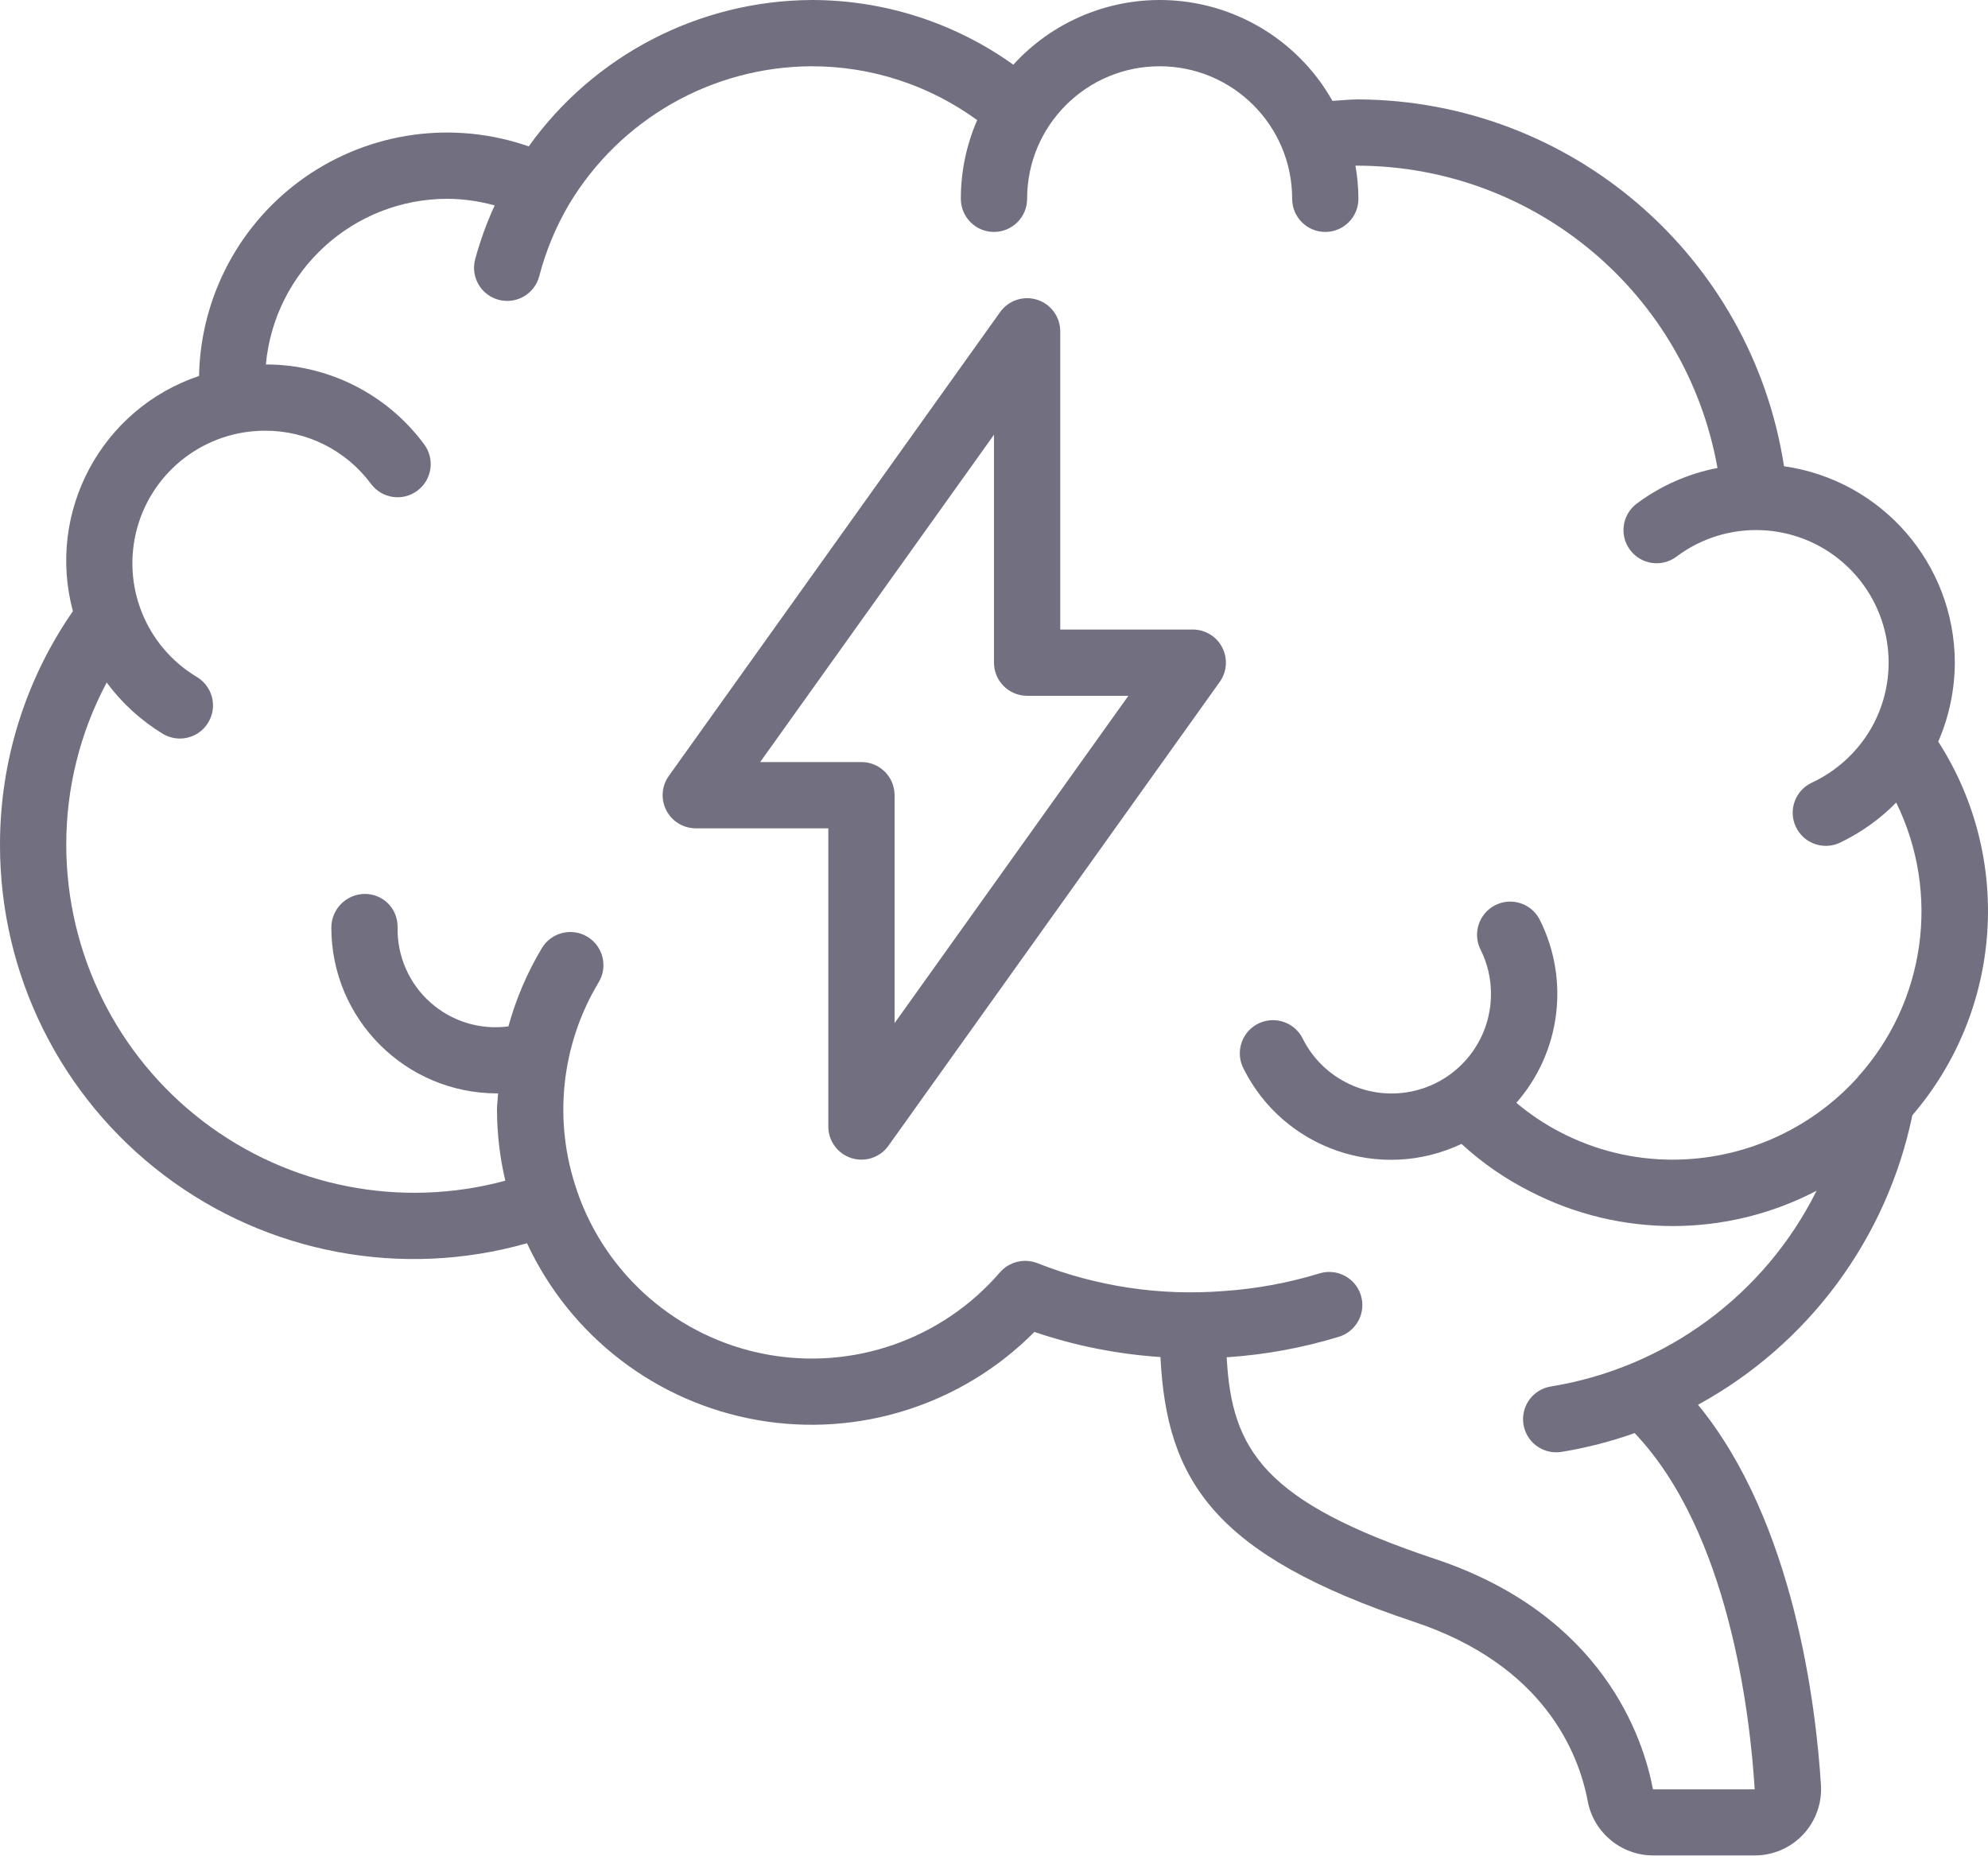 <svg width="93" height="87" viewBox="0 0 93 87" fill="none" xmlns="http://www.w3.org/2000/svg">
<path d="M91.448 30.999C91.438 26.376 88.034 22.462 83.458 21.811C81.936 11.978 73.499 4.705 63.548 4.65C63.153 4.65 62.738 4.696 62.333 4.72C60.873 2.128 58.257 0.395 55.301 0.059C52.345 -0.276 49.408 0.827 47.404 3.026C44.653 1.058 41.356 7.10191e-05 37.974 0C32.718 0.026 27.793 2.573 24.734 6.848C21.222 5.622 17.335 6.155 14.282 8.281C11.229 10.407 9.381 13.868 9.312 17.587C4.748 19.122 2.163 23.941 3.41 28.592C1.184 31.802 -0.006 35.617 2.32312e-05 39.524C-0.006 45.597 2.839 51.321 7.684 54.983C12.529 58.646 18.812 59.821 24.654 58.159C26.679 62.515 30.707 65.604 35.438 66.431C40.17 67.259 45.007 65.719 48.39 62.308C50.296 62.956 52.279 63.35 54.287 63.482C54.574 69.278 56.803 72.754 66.159 75.872C72.233 77.896 73.854 82.007 74.279 84.278C74.567 85.747 75.859 86.805 77.357 86.798H82.086C82.94 86.799 83.758 86.448 84.344 85.827C84.931 85.205 85.236 84.37 85.186 83.516C84.955 79.796 83.924 71.183 79.434 65.715C84.602 62.891 88.268 57.939 89.461 52.172C93.684 47.254 94.177 40.146 90.673 34.693C91.179 33.527 91.443 32.27 91.448 30.999ZM86.912 50.392L86.877 50.429C84.671 52.853 81.55 54.239 78.273 54.249C76.439 54.255 74.63 53.816 73.003 52.97C72.265 52.589 71.572 52.125 70.937 51.589C73.008 49.224 73.442 45.842 72.034 43.032C71.785 42.536 71.291 42.212 70.737 42.18C70.184 42.148 69.656 42.414 69.352 42.878C69.048 43.341 69.014 43.931 69.263 44.426C69.585 45.07 69.751 45.779 69.748 46.499C69.75 48.657 68.267 50.533 66.166 51.029C64.065 51.524 61.9 50.509 60.937 48.577C60.688 48.082 60.193 47.758 59.64 47.726C59.087 47.694 58.558 47.96 58.254 48.423C57.95 48.887 57.916 49.477 58.165 49.972C60.032 53.738 64.572 55.312 68.37 53.512C69.335 54.401 70.42 55.151 71.593 55.74C75.795 57.906 80.789 57.892 84.98 55.704C82.553 60.576 77.931 63.982 72.56 64.858C71.759 64.983 71.19 65.704 71.254 66.511C71.318 67.319 71.993 67.941 72.803 67.939C72.886 67.94 72.969 67.933 73.051 67.919C74.215 67.729 75.359 67.435 76.47 67.04C80.872 71.667 81.867 80.156 82.086 83.704H77.326C76.883 81.337 75.001 75.55 67.138 72.929C59.145 70.264 57.611 67.845 57.386 63.488H57.469C59.223 63.367 60.956 63.047 62.637 62.533C63.455 62.282 63.915 61.415 63.664 60.596C63.413 59.778 62.545 59.318 61.727 59.57C60.262 60.017 58.75 60.295 57.221 60.397C54.258 60.628 51.281 60.18 48.517 59.086C47.905 58.853 47.213 59.025 46.781 59.517C44.067 62.669 39.876 64.129 35.791 63.346C31.706 62.562 28.352 59.655 26.997 55.723V55.713C25.866 52.47 26.236 48.891 28.008 45.949C28.449 45.215 28.212 44.263 27.479 43.821C26.745 43.38 25.792 43.617 25.351 44.35C24.664 45.495 24.137 46.728 23.784 48.015C22.462 48.19 21.13 47.782 20.134 46.895C19.138 46.008 18.578 44.732 18.599 43.399V43.337C18.598 42.929 18.434 42.539 18.142 42.253C17.851 41.968 17.457 41.811 17.05 41.818C16.188 41.833 15.498 42.537 15.5 43.399C15.505 47.677 18.971 51.144 23.249 51.149H23.302C23.288 51.409 23.249 51.666 23.249 51.924C23.253 53.038 23.383 54.148 23.639 55.233C18.746 56.557 13.517 55.528 9.491 52.449C5.465 49.37 3.103 44.592 3.1 39.524C3.095 36.875 3.745 34.266 4.991 31.929C5.703 32.891 6.595 33.706 7.617 34.328C8.091 34.613 8.682 34.623 9.166 34.355C9.65 34.086 9.954 33.579 9.964 33.026C9.973 32.472 9.686 31.955 9.211 31.67C6.817 30.239 5.674 27.384 6.418 24.696C7.162 22.007 9.61 20.147 12.4 20.149C14.356 20.142 16.198 21.068 17.36 22.642C17.873 23.327 18.845 23.465 19.529 22.952C20.214 22.438 20.353 21.467 19.84 20.782C18.104 18.435 15.358 17.05 12.438 17.049C12.843 12.663 16.52 9.306 20.924 9.3C21.674 9.304 22.419 9.409 23.141 9.61C22.767 10.425 22.461 11.269 22.226 12.135C22.122 12.533 22.18 12.956 22.388 13.311C22.596 13.665 22.937 13.923 23.335 14.027C23.733 14.131 24.156 14.073 24.511 13.865C24.866 13.657 25.123 13.317 25.227 12.919C25.534 11.738 26.003 10.606 26.622 9.556C29.015 5.564 33.321 3.116 37.974 3.1C40.755 3.098 43.465 3.98 45.713 5.619C45.208 6.78 44.948 8.033 44.949 9.3C44.949 10.156 45.643 10.85 46.499 10.85C47.355 10.85 48.049 10.156 48.049 9.3C48.049 5.876 50.825 3.1 54.249 3.1C57.673 3.1 60.448 5.876 60.448 9.3C60.448 10.156 61.142 10.85 61.998 10.85C62.854 10.85 63.548 10.156 63.548 9.3C63.546 8.78 63.499 8.262 63.409 7.75H63.548C71.826 7.793 78.892 13.742 80.345 21.892C78.976 22.155 77.685 22.725 76.568 23.559C75.883 24.073 75.744 25.044 76.258 25.729C76.772 26.414 77.743 26.553 78.428 26.039C80.775 24.276 84.038 24.401 86.243 26.339C88.449 28.277 88.993 31.496 87.546 34.051C86.903 35.172 85.928 36.068 84.756 36.615C83.981 36.978 83.646 37.901 84.009 38.676C84.372 39.452 85.295 39.786 86.071 39.423C87.052 38.955 87.943 38.319 88.706 37.545C90.79 41.792 90.076 46.881 86.903 50.391L86.912 50.392Z" fill="#727080"/>
<path d="M55.798 29.449H49.599V15.499C49.599 14.825 49.163 14.229 48.522 14.023C47.88 13.818 47.178 14.05 46.787 14.599L31.288 36.298C30.95 36.771 30.905 37.392 31.171 37.908C31.437 38.425 31.969 38.749 32.549 38.749H38.749V52.699C38.749 53.373 39.184 53.969 39.826 54.175C40.468 54.38 41.169 54.148 41.561 53.599L57.06 31.9C57.398 31.427 57.443 30.806 57.177 30.29C56.911 29.773 56.379 29.449 55.798 29.449ZM41.849 47.861V37.199C41.849 36.343 41.155 35.649 40.299 35.649H35.561L46.499 20.337V30.999C46.499 31.855 47.193 32.549 48.049 32.549H52.787L41.849 47.861Z" fill="#727080"/>
</svg>
